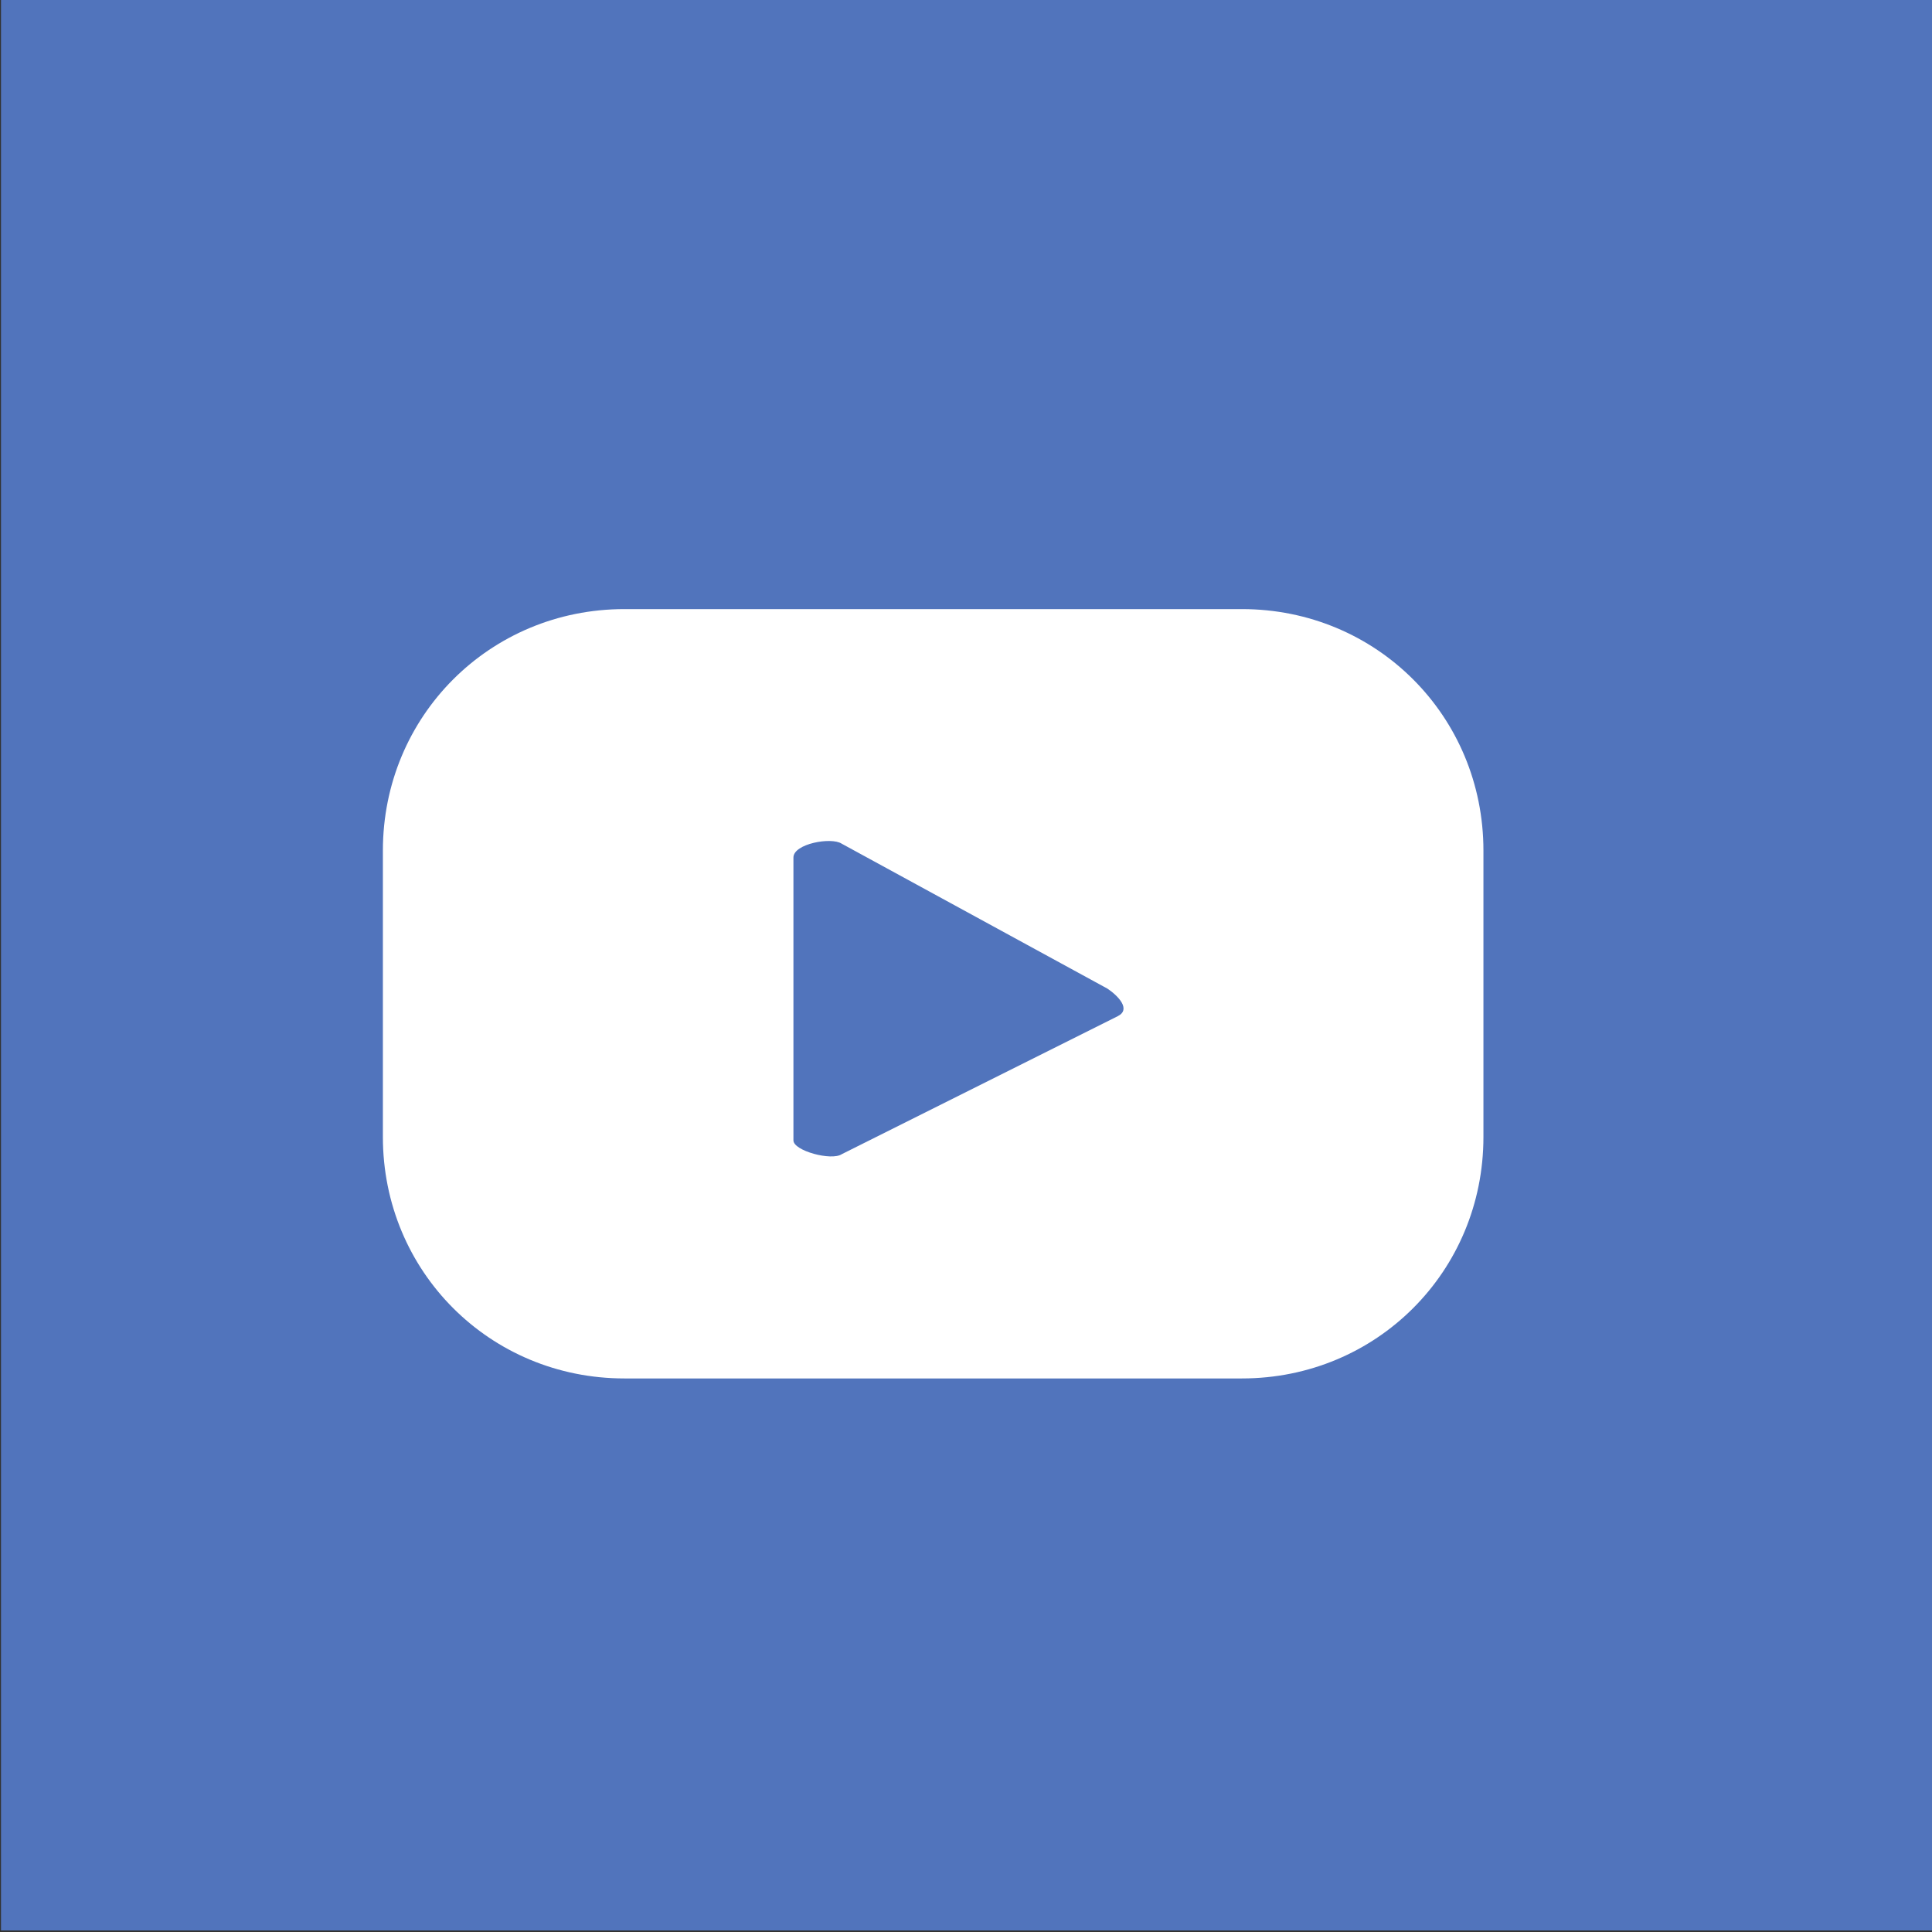 <?xml version="1.0" encoding="utf-8"?>
<!-- Generator: Adobe Illustrator 27.0.0, SVG Export Plug-In . SVG Version: 6.00 Build 0)  -->
<svg version="1.1" id="Ebene_1" xmlns="http://www.w3.org/2000/svg" xmlns:xlink="http://www.w3.org/1999/xlink" x="0px" y="0px"
	 viewBox="0 0 56 56" style="enable-background:new 0 0 56 56;" xml:space="preserve">
<rect x="0" y="0" width="56" height="56" fill="#333333" stroke="none"/>
<style type="text/css">
	.st0{fill:#5174BC;}
	.st1{fill:#FFFFFF;}
</style>
<g id="Gruppe_18" transform="translate(-666.802 0.055)">
	<g id="Gruppe_16" transform="translate(666.631 0)">
		<rect id="Rechteck_6" x="0.2" y="-0.1" class="st0" width="56" height="56"/>
	</g>
	<path id="Pfad_16" class="st1" d="M709.8,24.6c0-3.9-3.1-7-7-7h-17.9c-3.9,0-7,3.1-7,7v8.3c0,3.9,3.1,7,7,7h17.9c3.9,0,7-3.1,7-7
		L709.8,24.6z M699.2,29.4l-8,4c-0.3,0.2-1.4-0.1-1.4-0.4v-8.2c0-0.4,1.1-0.6,1.4-0.4l7.7,4.2C699.2,28.8,699.6,29.2,699.2,29.4
		L699.2,29.4z"/>
</g>
</svg>
